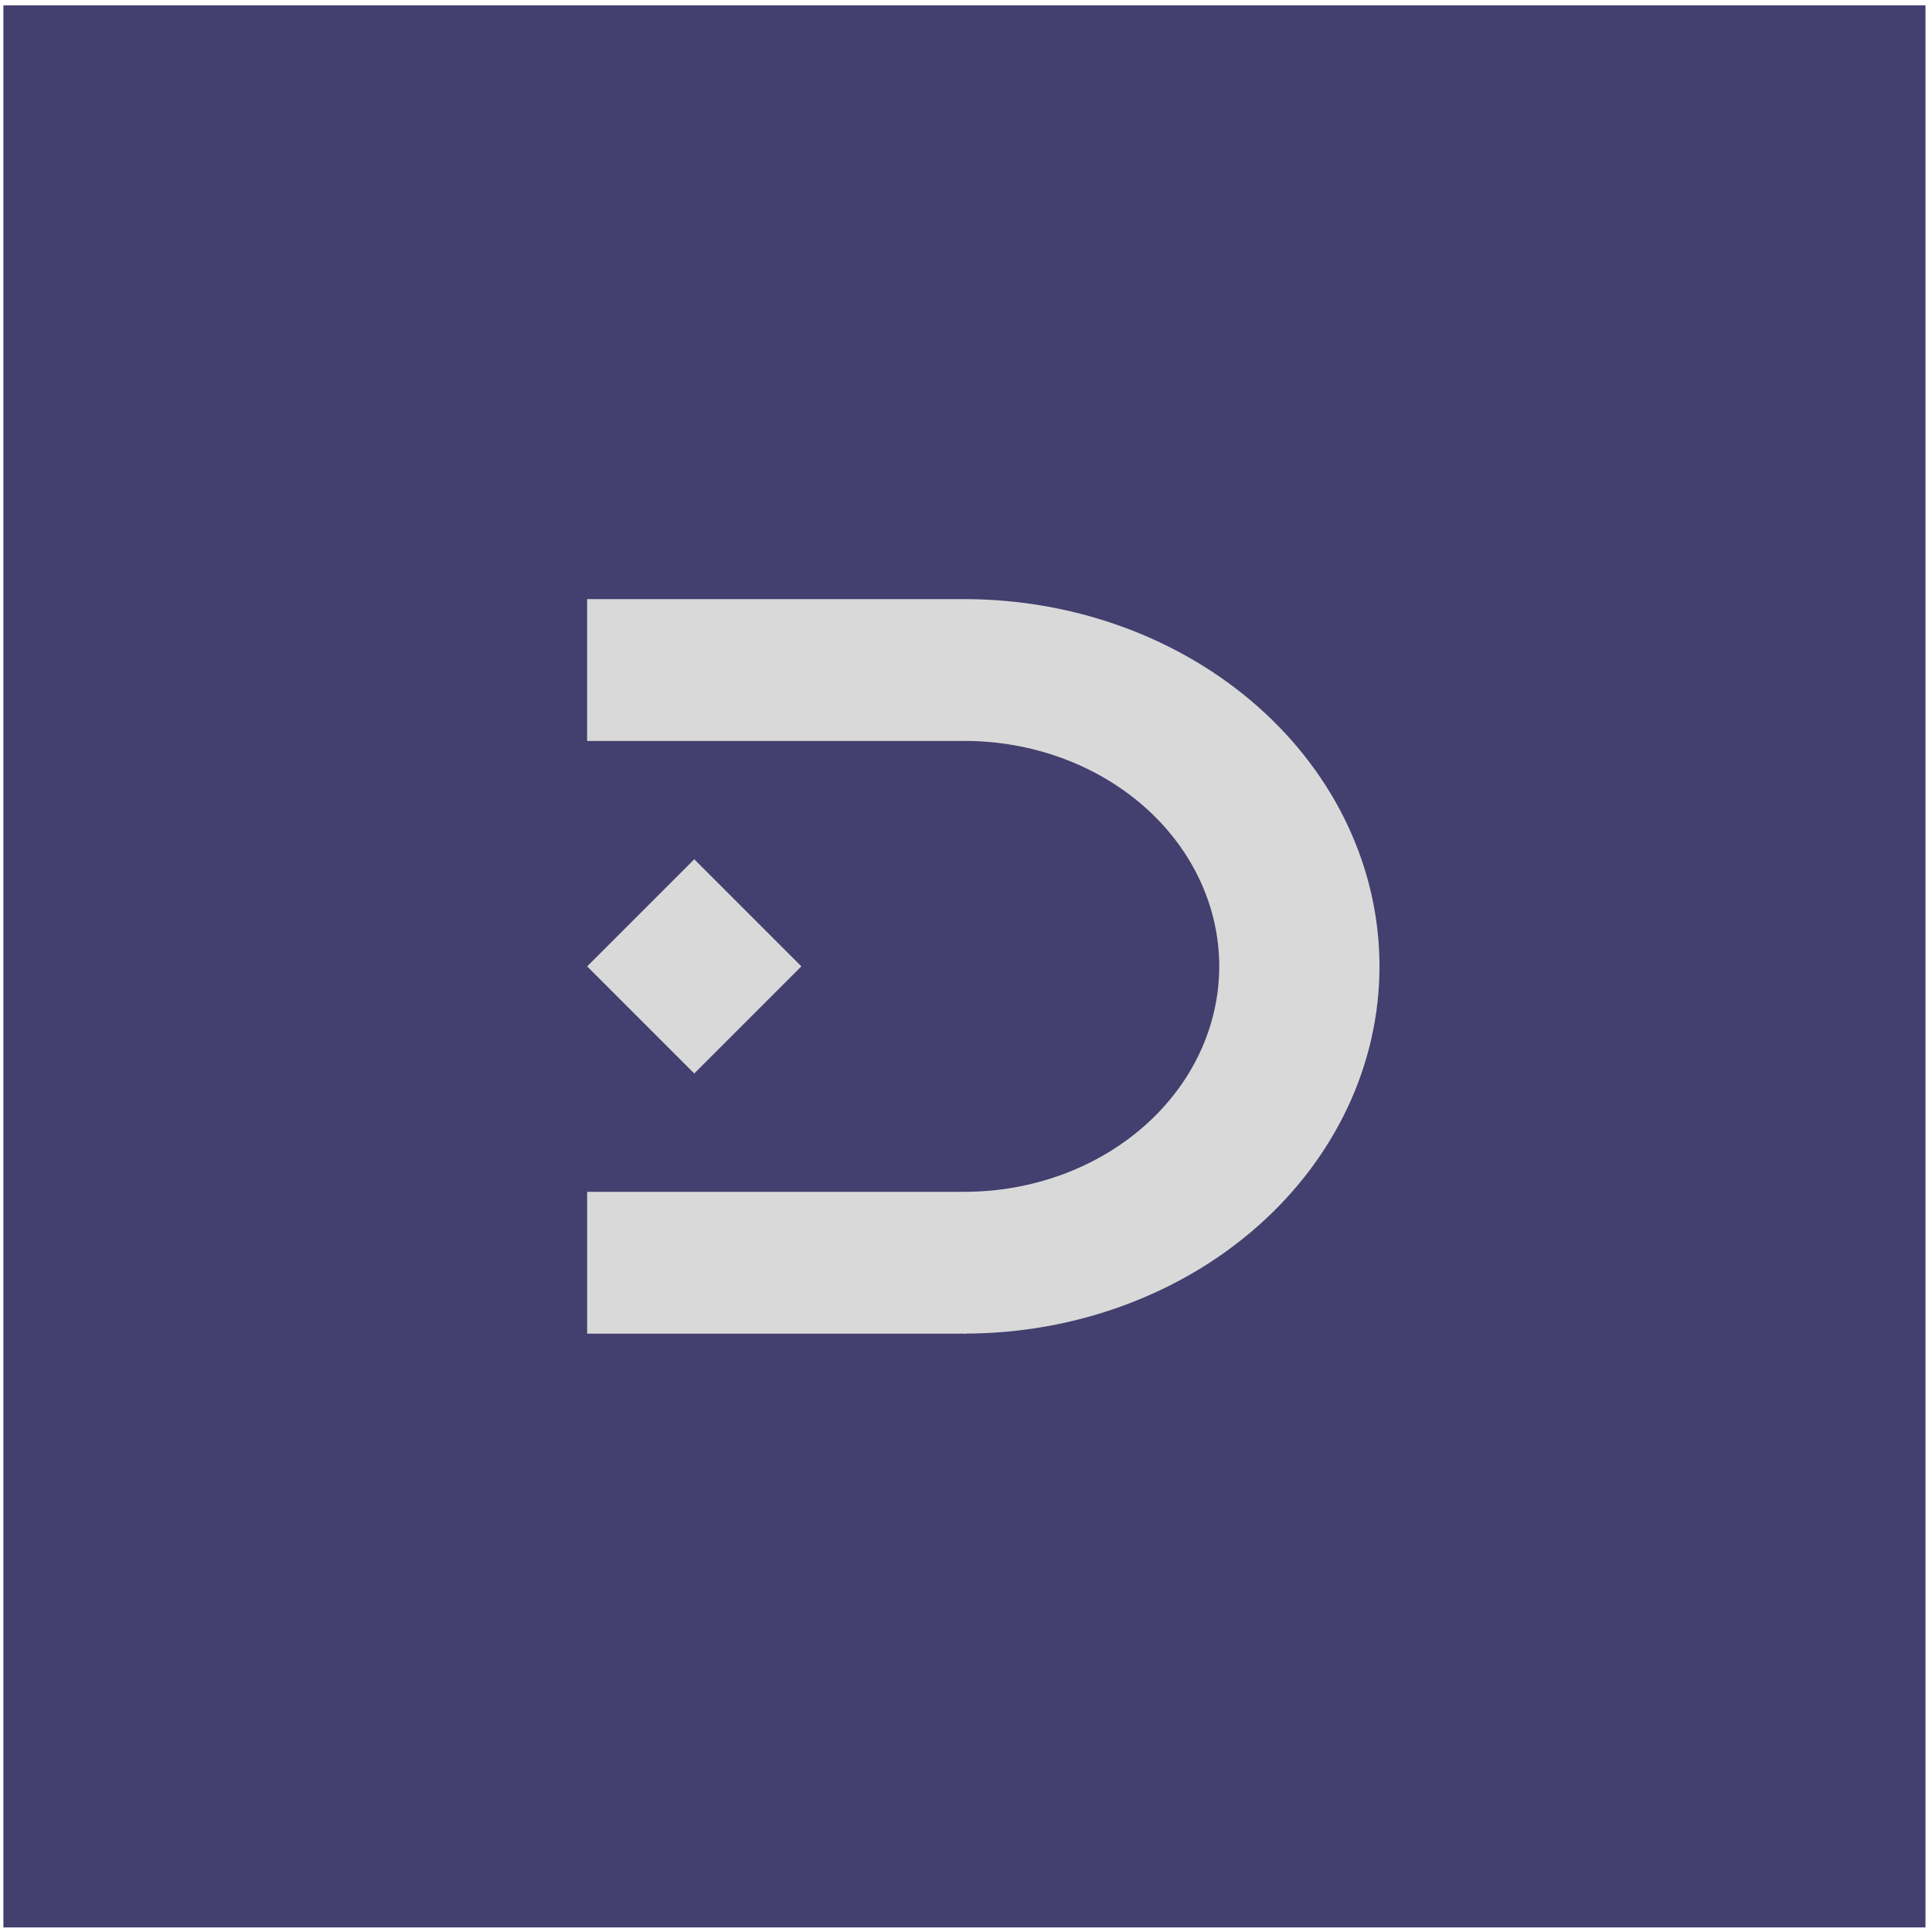 <svg width="250" height="250" viewBox="0 0 250 250" fill="none" xmlns="http://www.w3.org/2000/svg">
<rect x="0.438" y="0.688" width="248.719" height="248.719" fill="#43406F"/>
<path d="M124.796 77.527C139.04 77.527 152.702 82.534 162.774 91.445C172.847 100.357 178.505 112.444 178.505 125.047C178.505 137.65 172.847 149.737 162.774 158.648C152.702 167.56 139.04 172.566 124.796 172.566L124.796 154.22C133.541 154.22 141.928 151.146 148.111 145.675C154.295 140.204 157.769 132.784 157.769 125.047C157.769 117.31 154.295 109.889 148.111 104.418C141.928 98.948 133.541 95.874 124.796 95.874V77.527Z" fill="#D9D9D9"/>
<line x1="124.824" y1="86.704" x2="75.973" y2="86.704" stroke="#D9D9D9" stroke-width="18.352"/>
<line x1="124.98" y1="163.399" x2="75.977" y2="163.399" stroke="#D9D9D9" stroke-width="18.352"/>
<rect x="75.977" y="125.047" width="19.602" height="19.602" transform="rotate(-45 75.977 125.047)" fill="#D9D9D9"/>
</svg>
